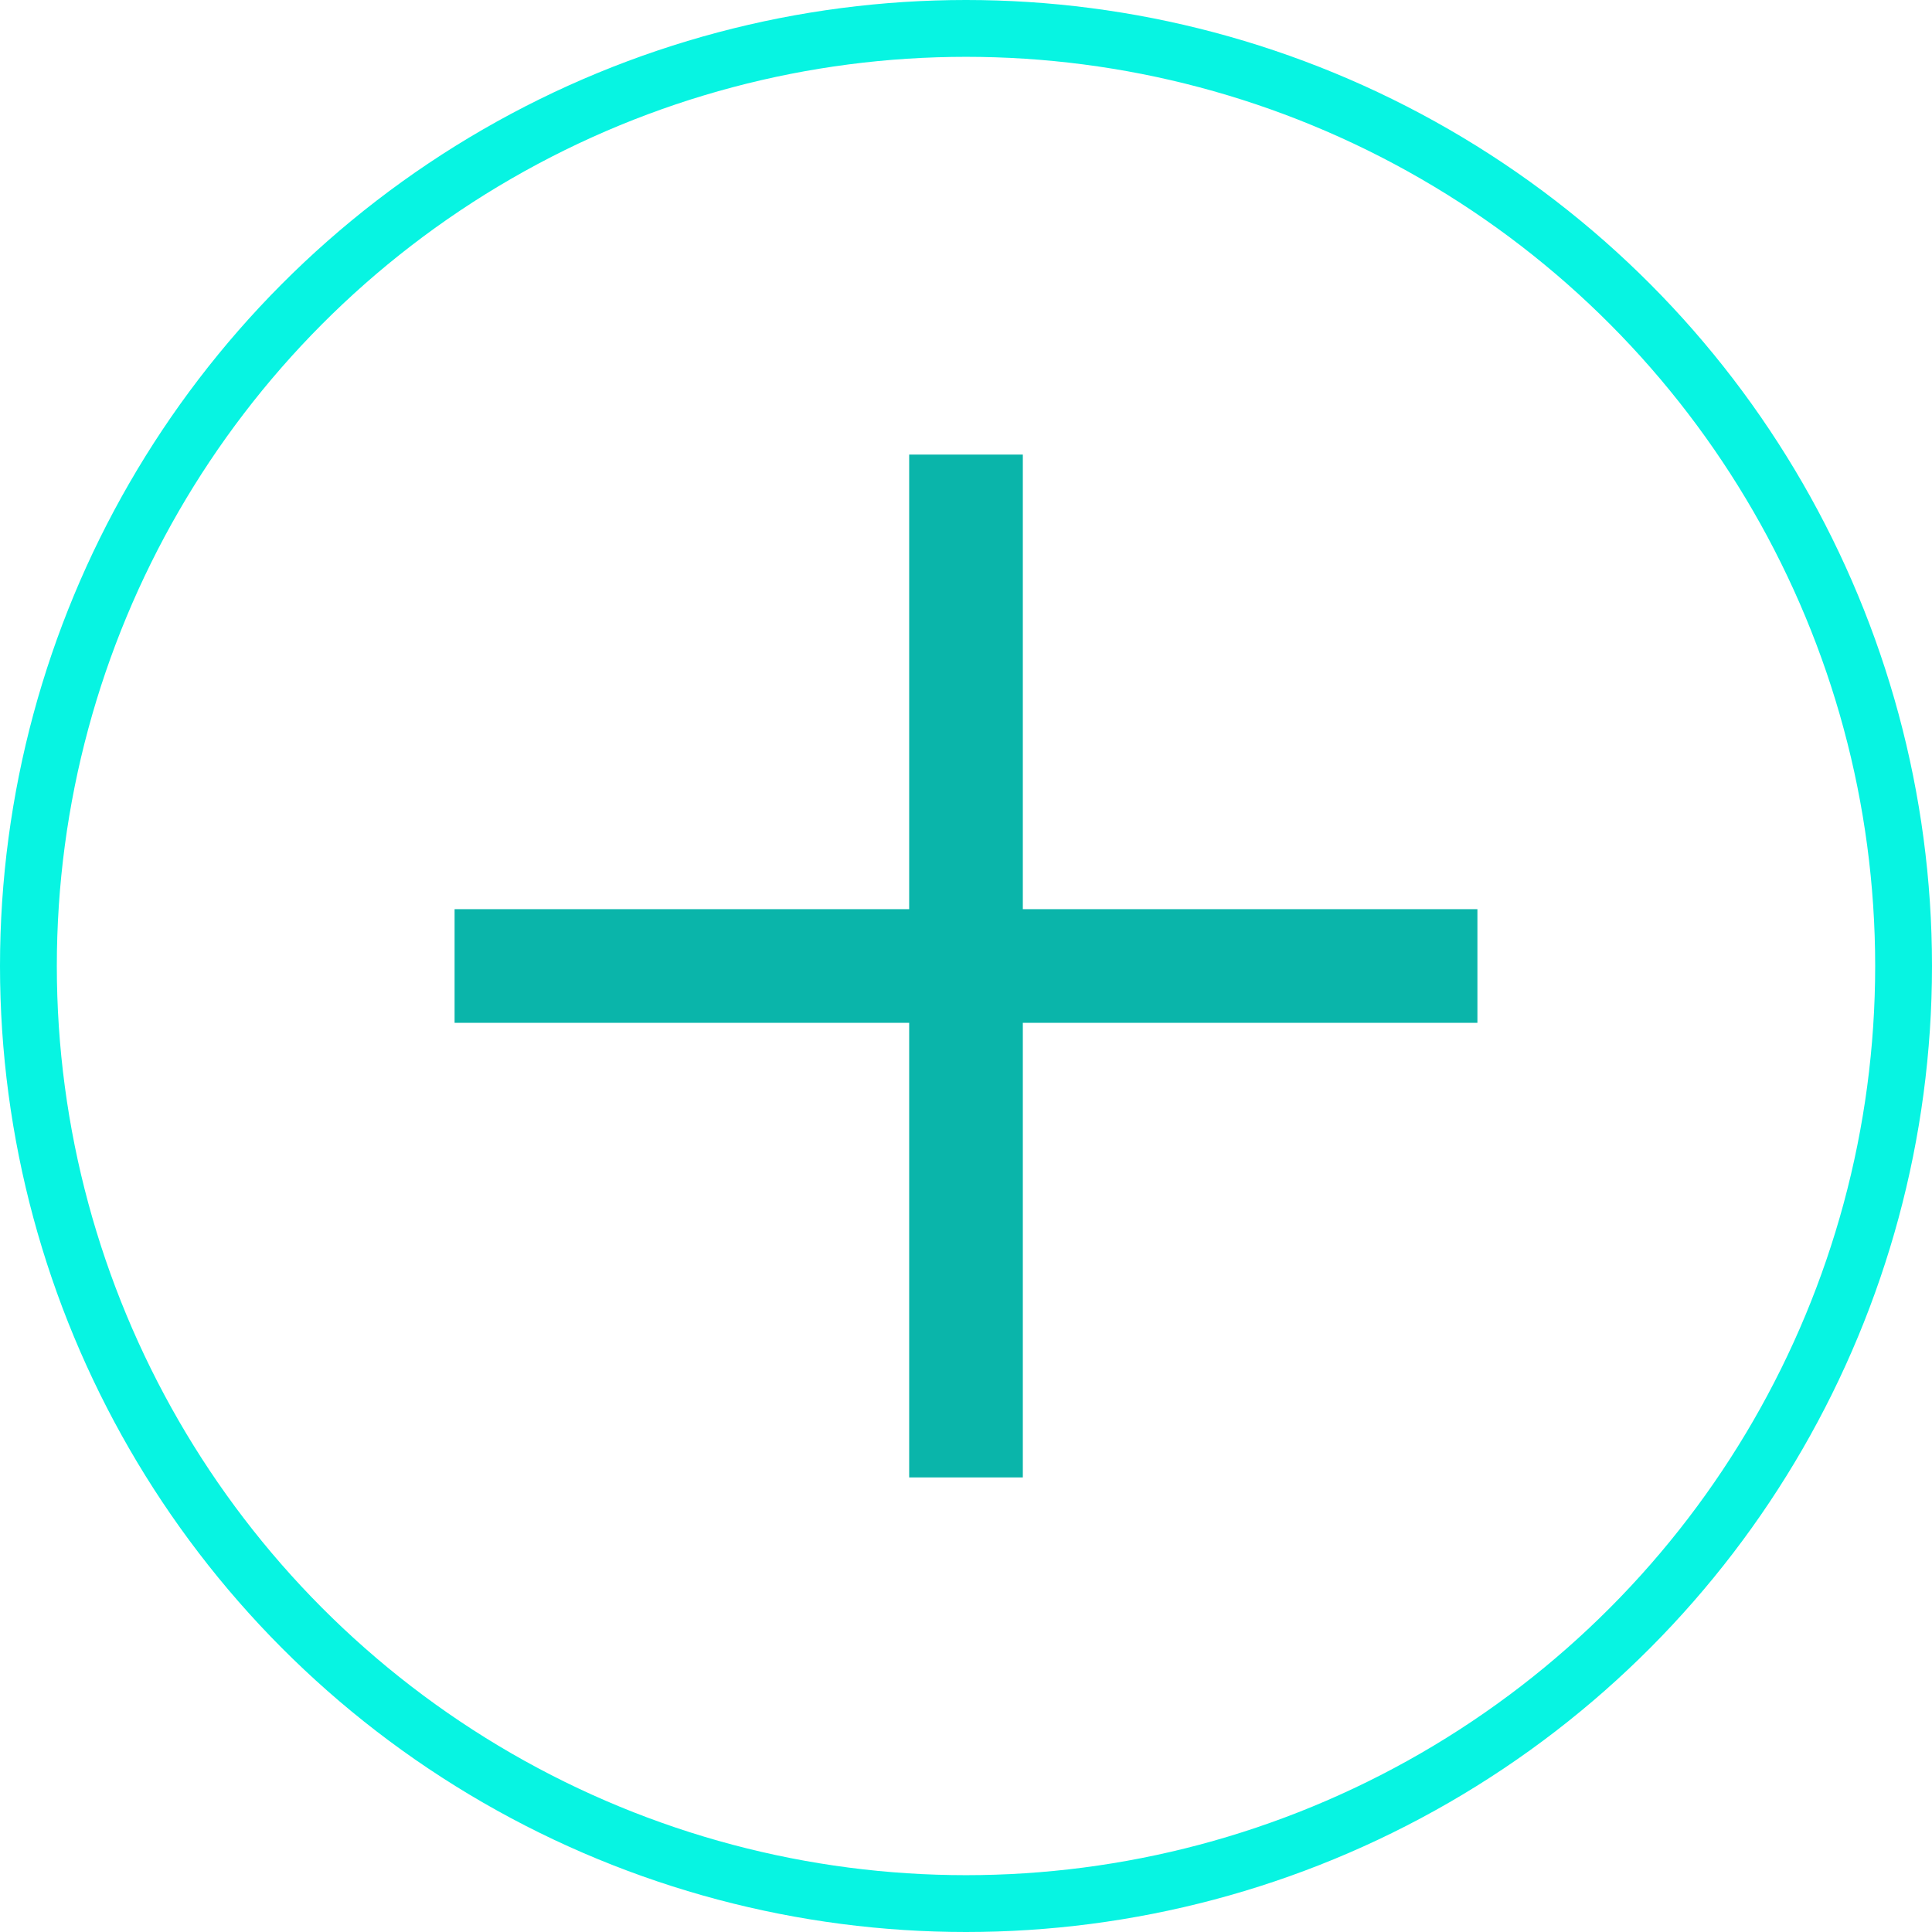 <svg width="34" height="34" viewBox="0 0 34 34" fill="none" xmlns="http://www.w3.org/2000/svg">
<circle cx="17" cy="17" r="16.5" stroke="#07F4E2"/>
<path fill-rule="evenodd" clip-rule="evenodd" d="M26 18H8V16H26V18Z" fill="#0AB5AA"/>
<path fill-rule="evenodd" clip-rule="evenodd" d="M16 26L16 8L18 8L18 26H16Z" fill="#0AB5AA"/>
</svg>
